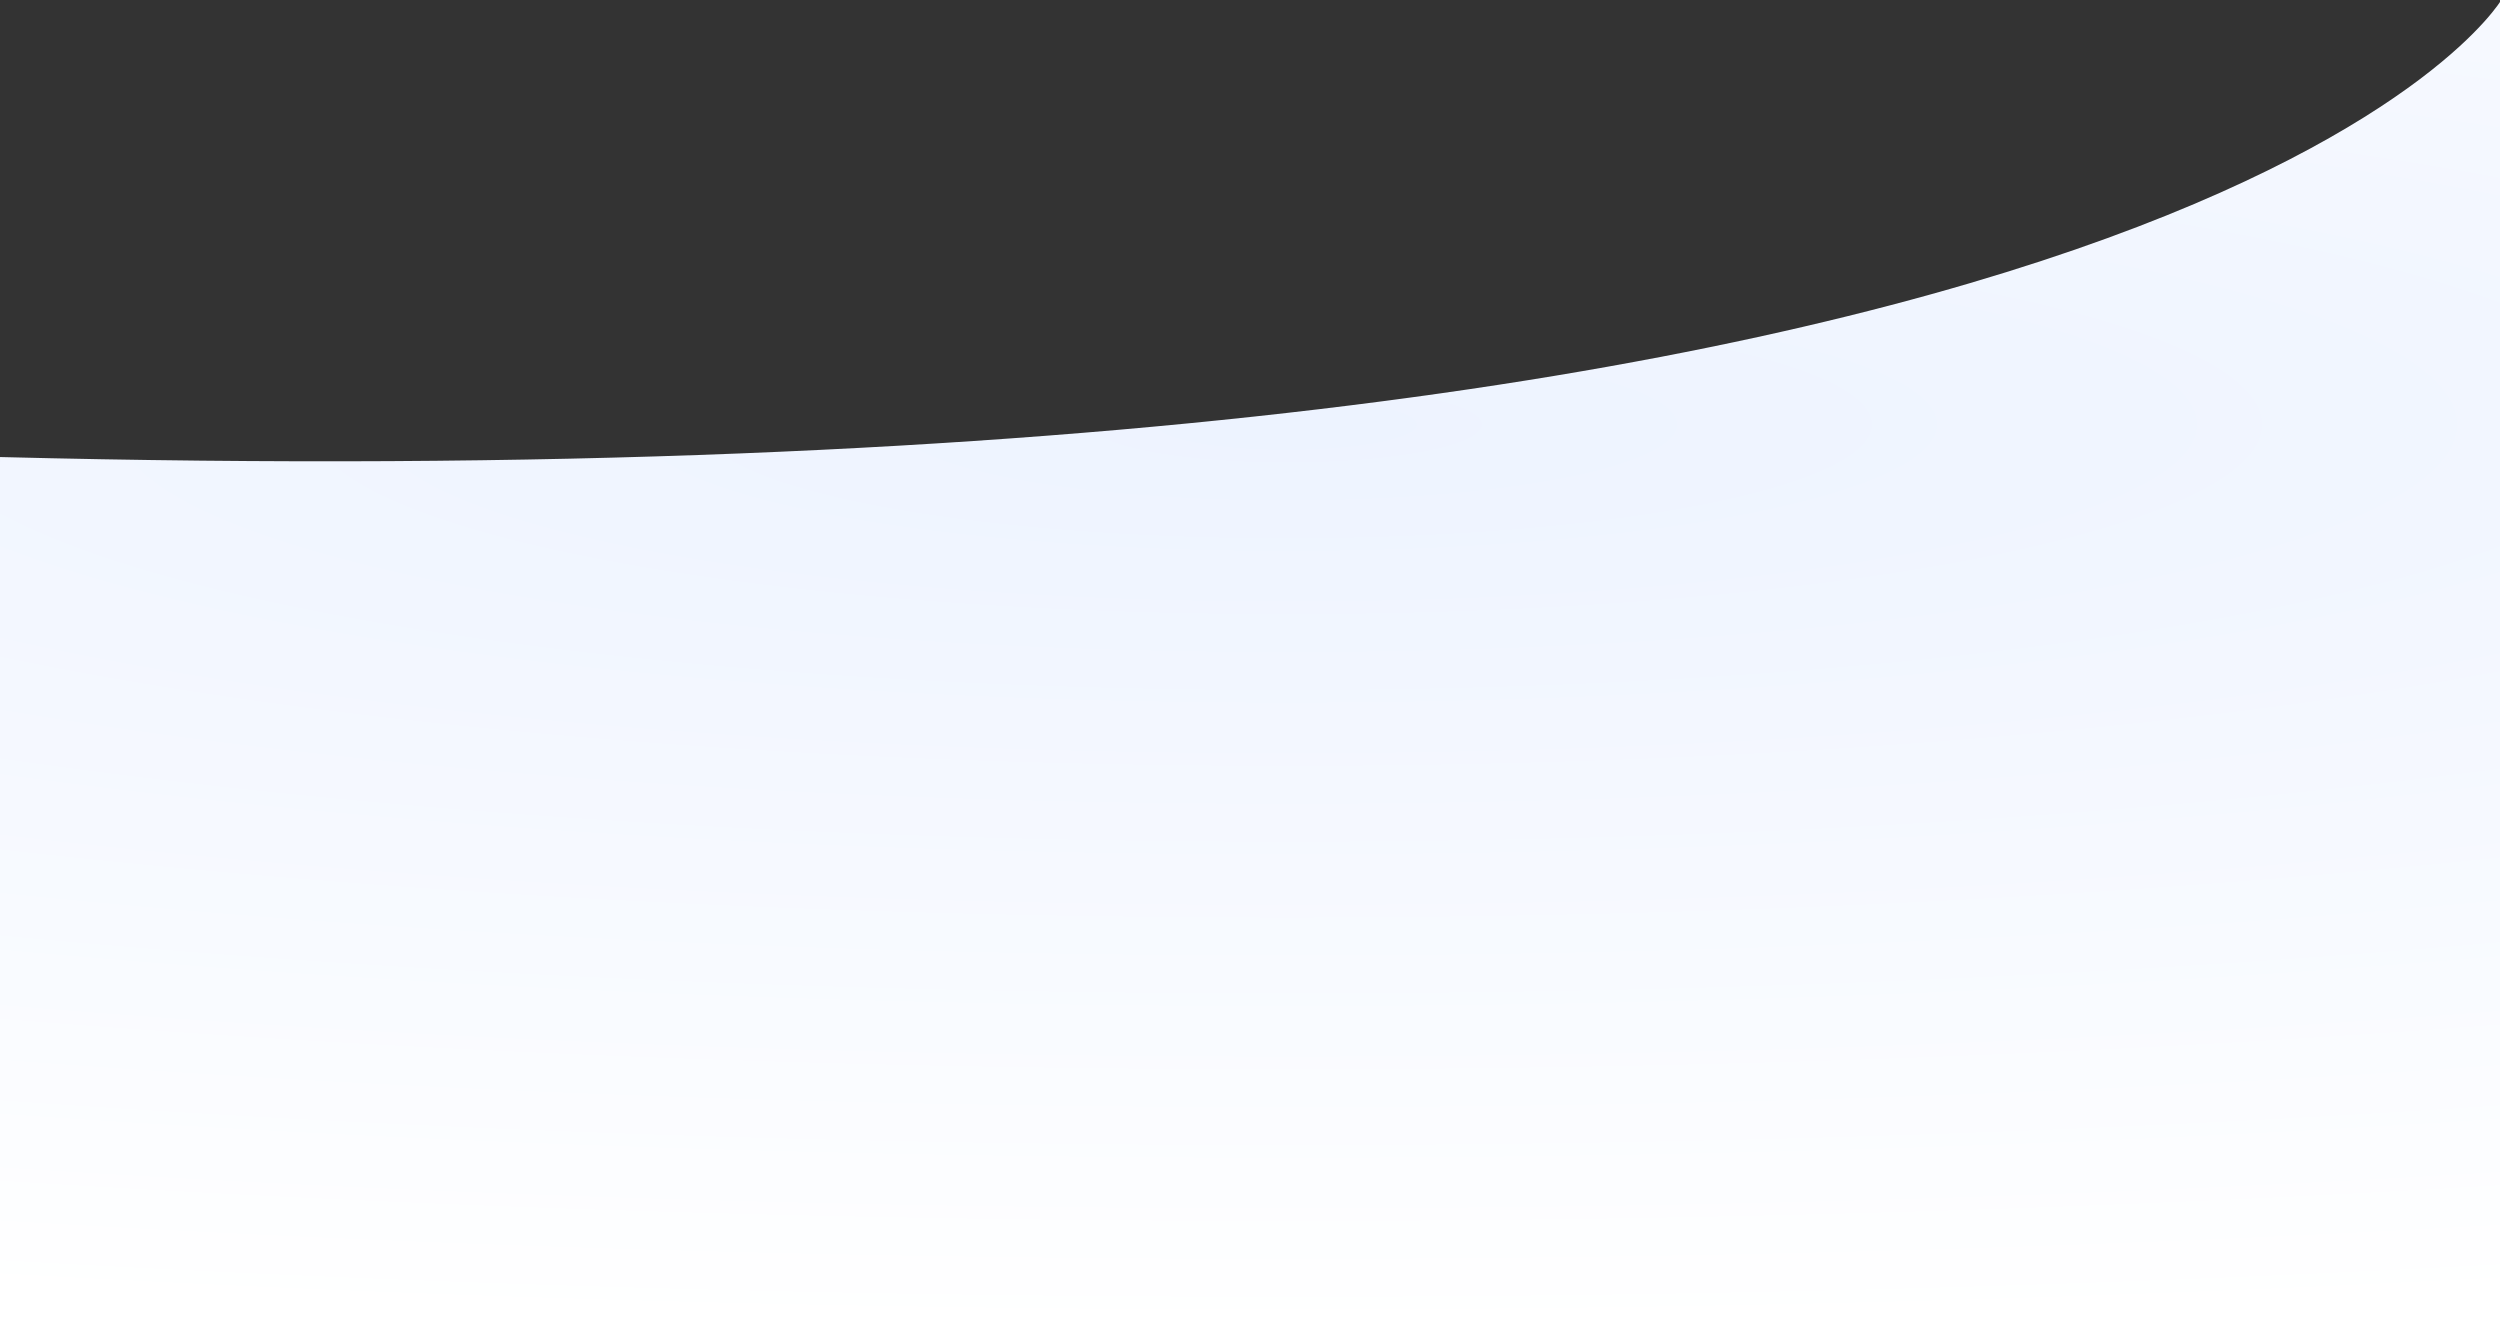 <?xml version="1.0" encoding="UTF-8"?> <svg xmlns="http://www.w3.org/2000/svg" width="1919" height="1025" viewBox="0 0 1919 1025" fill="none"><rect x="0" y="0" width="1919" height="1025" fill="#333333" stroke="none"/> <path d="M0.002 350.829C1688 393.808 1920 0 1920 0L1920 1025H0L0.002 350.829Z" fill="url(#paint0_radial_1866_7817)"></path> <defs> <radialGradient id="paint0_radial_1866_7817" cx="0" cy="0" r="1" gradientUnits="userSpaceOnUse" gradientTransform="translate(988.5 325.458) rotate(90) scale(700.094 3688.59)"> <stop stop-color="#EDF3FF"></stop> <stop offset="1" stop-color="white"></stop> </radialGradient> </defs> </svg> 